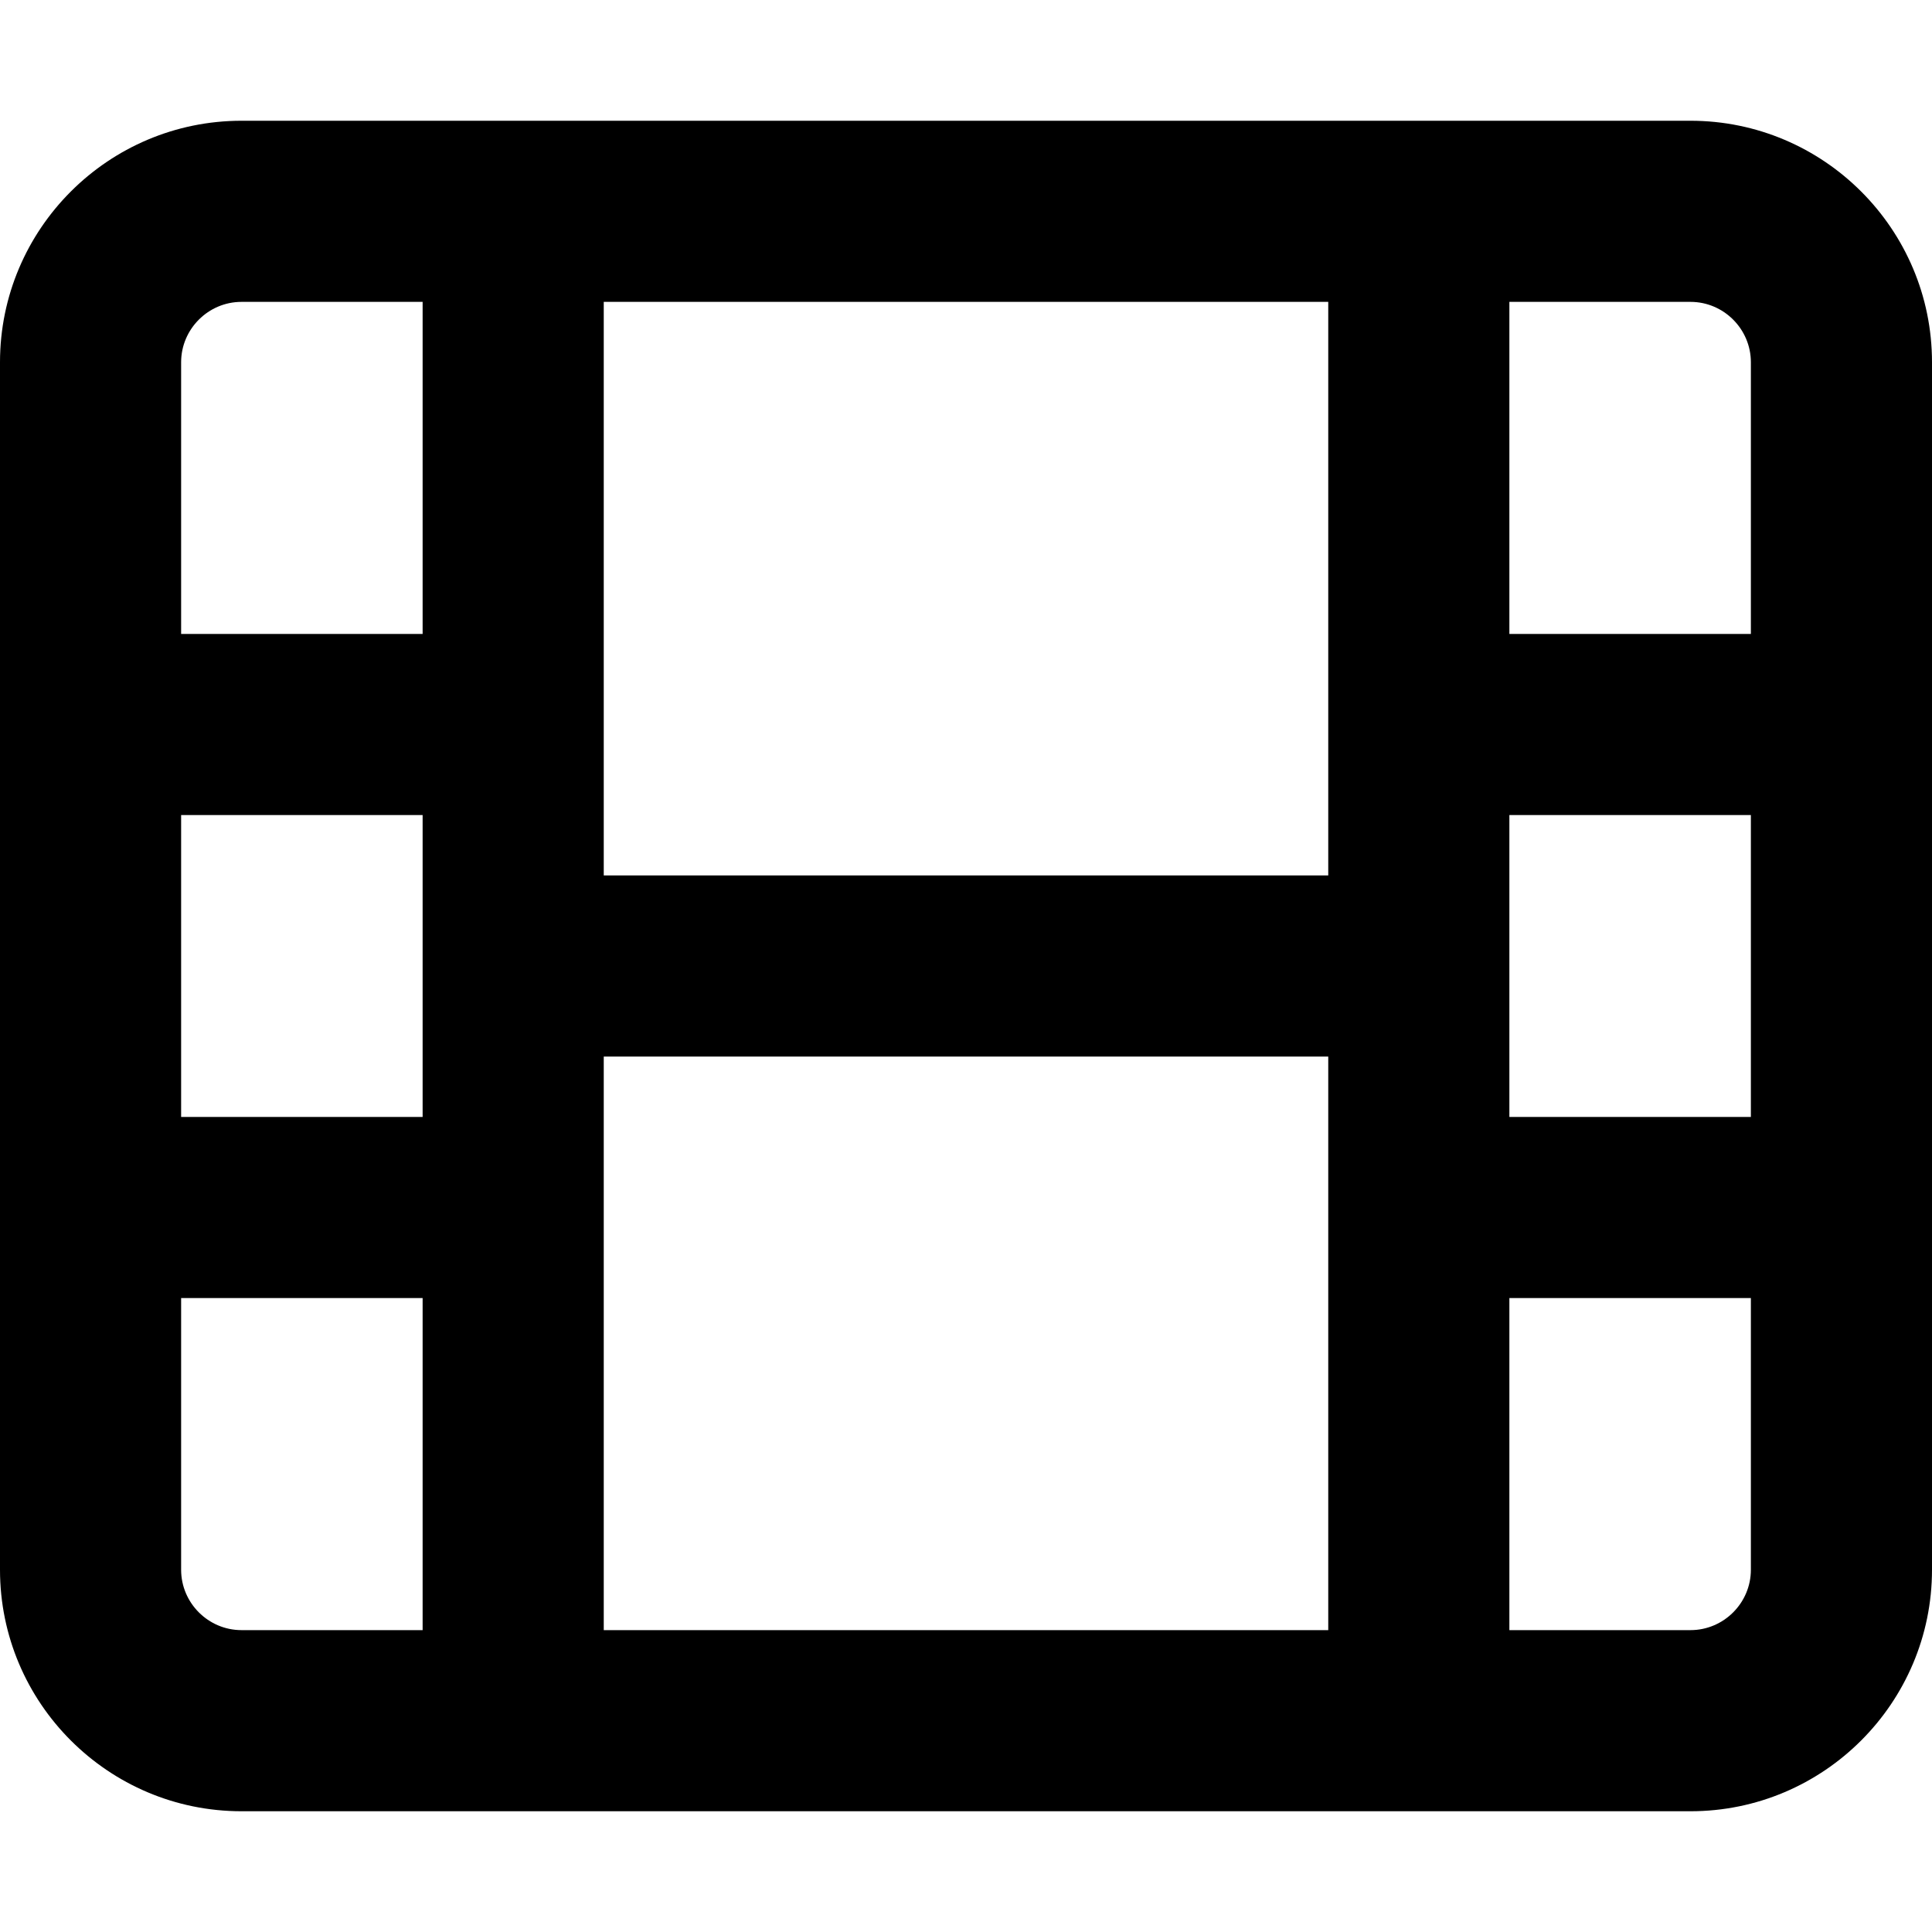 <svg xmlns="http://www.w3.org/2000/svg" viewBox="0 0 512 512"><!--! Font Awesome Pro 6.3.0 by @fontawesome - https://fontawesome.com License - https://fontawesome.com/license (Commercial License) Copyright 2023 Fonticons, Inc. --><path d="M352 432H160V320 280H352v40V432zm0-200H160V192 80H352V192v40zM64 80h48v88H48V96c0-8.8 7.2-16 16-16zM48 216h64v80H48V216zm64 216H64c-8.8 0-16-7.2-16-16V344h64v88zM400 168V80h48c8.8 0 16 7.2 16 16v72H400zm0 48h64v80H400V216zm0 128h64v72c0 8.8-7.2 16-16 16H400V344zM448 32H64C28.7 32 0 60.7 0 96V416c0 35.3 28.7 64 64 64H448c35.3 0 64-28.7 64-64V96c0-35.3-28.7-64-64-64z"/></svg>